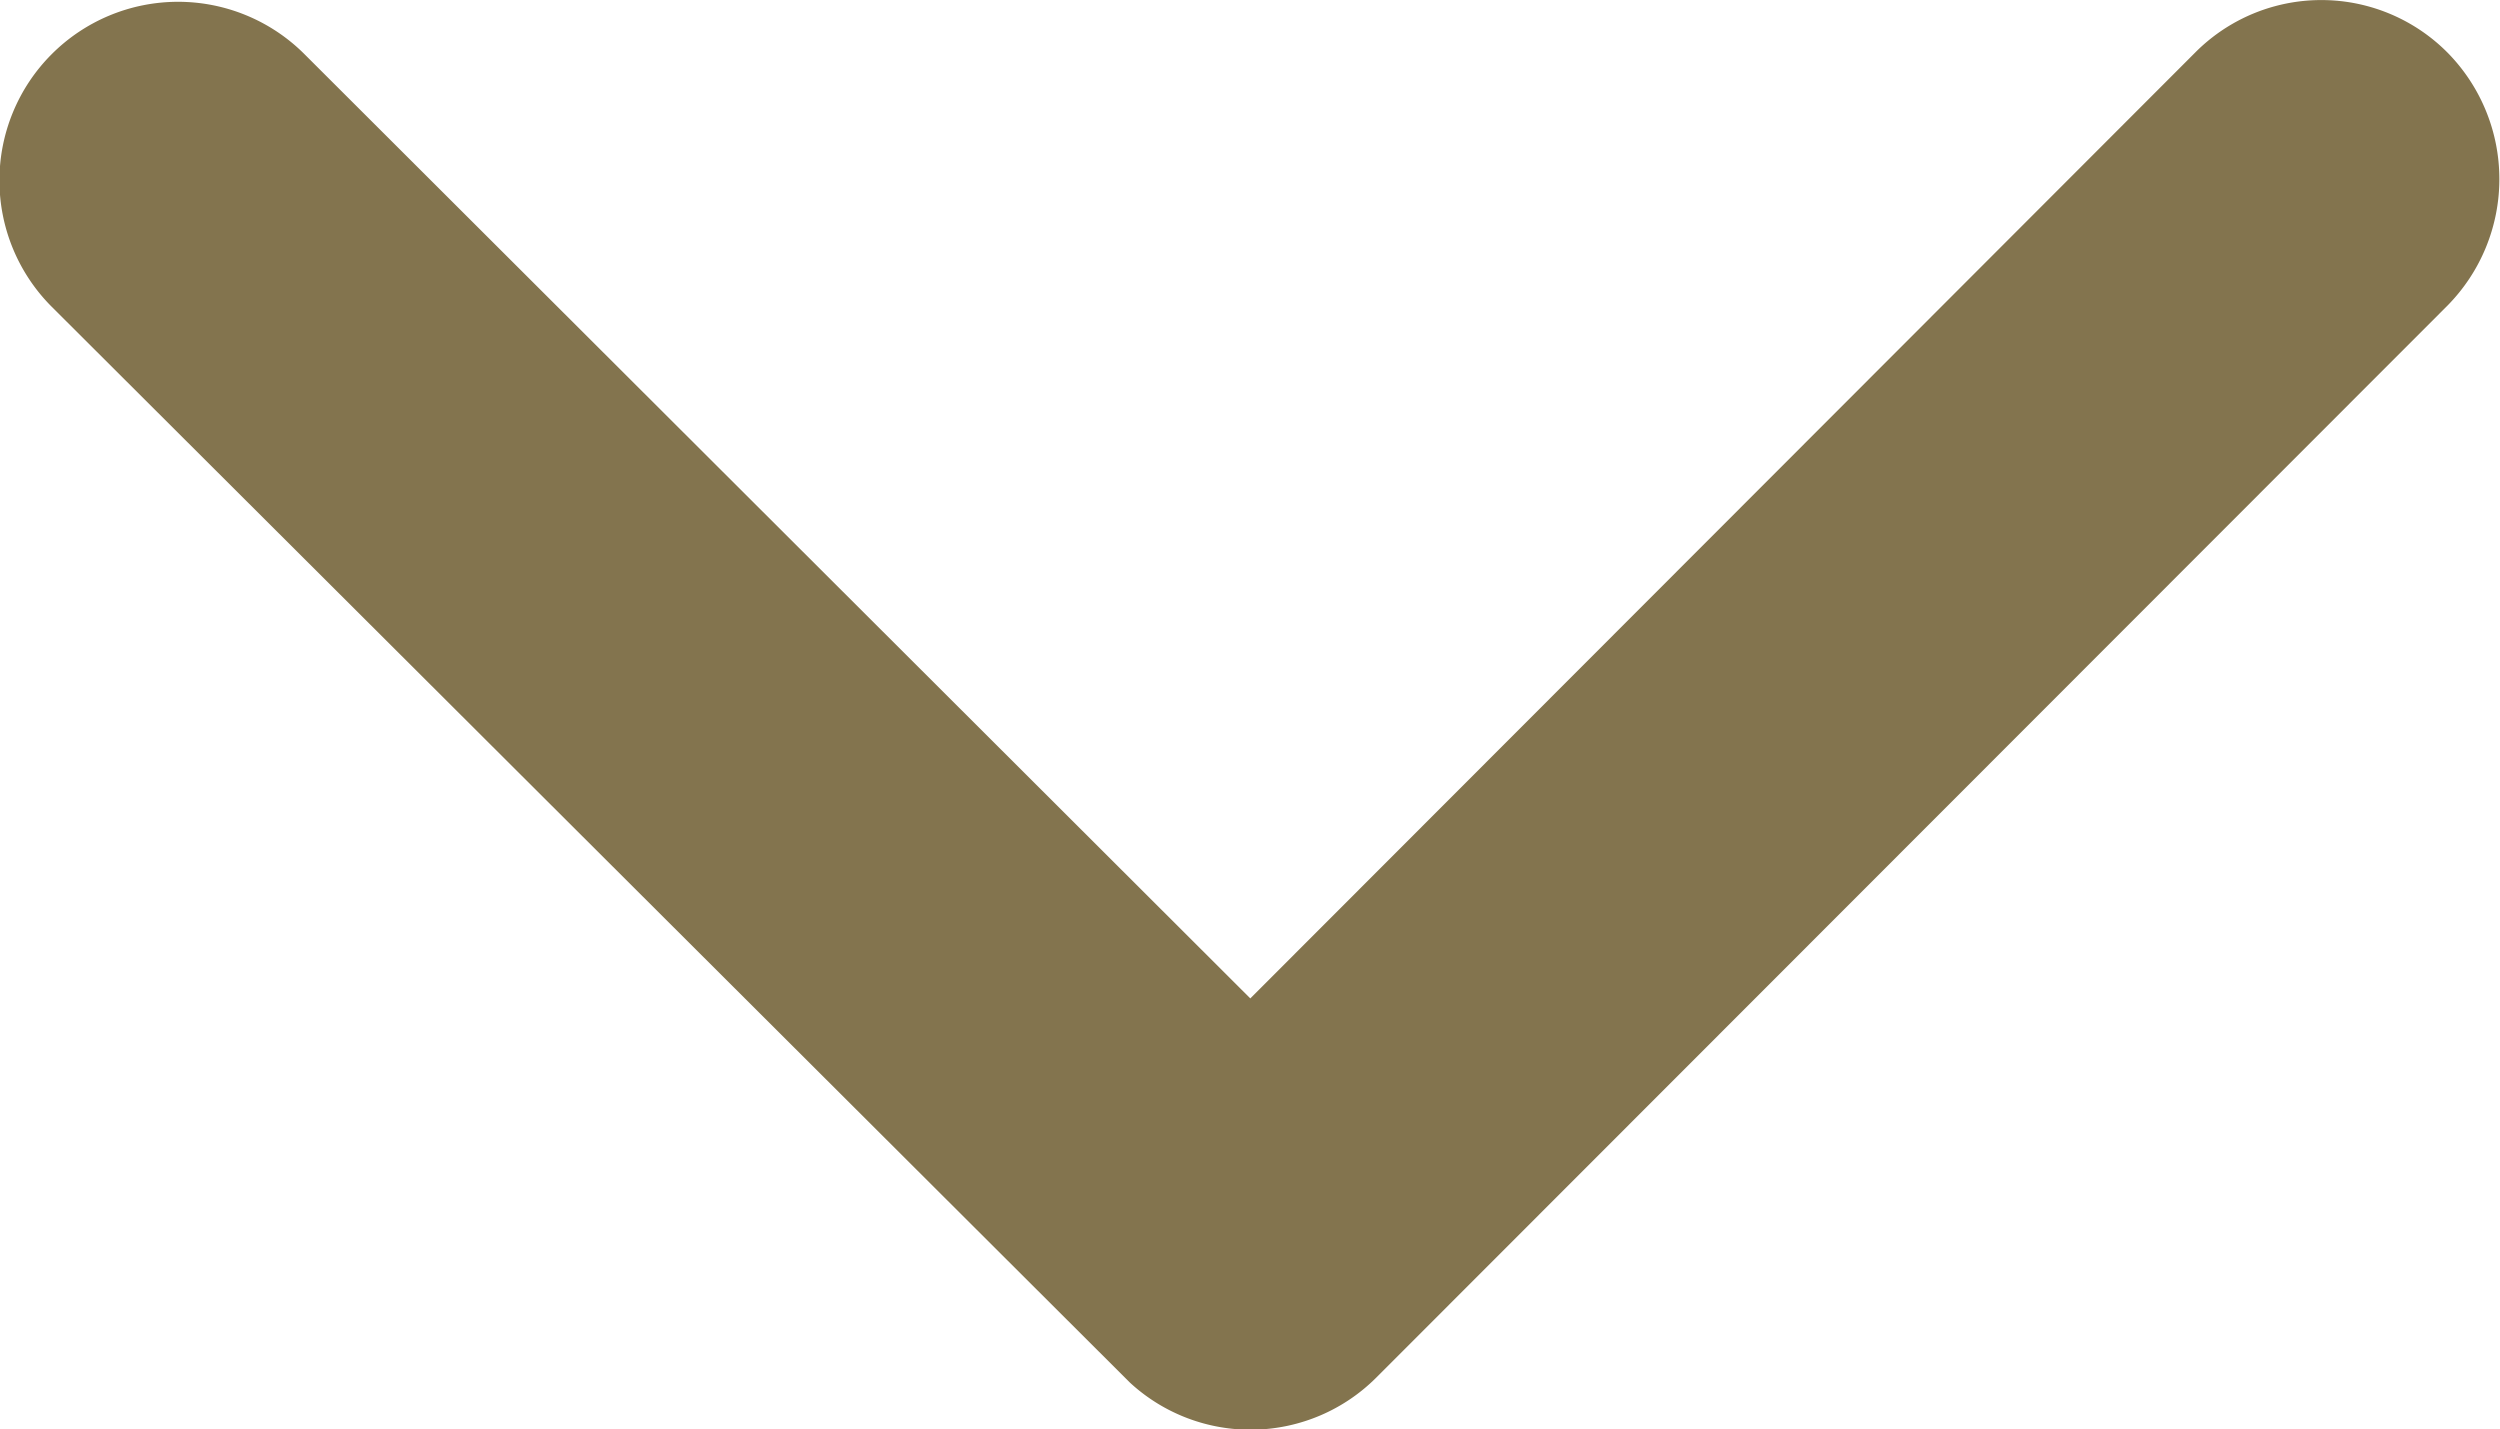 <svg xmlns="http://www.w3.org/2000/svg" width="12.655" height="7.236" viewBox="0 0 12.655 7.236">
  <path id="filter_inactive_icon" data-name="filter inactive icon" d="M12.517,16.3,17.3,11.512a.9.9,0,0,1,1.277,0,.912.912,0,0,1,0,1.281l-5.422,5.426a.9.9,0,0,1-1.247.026L6.451,12.8a.9.9,0,0,1,1.277-1.281Z" transform="translate(-6.188 -11.246)" fill="#83744e"/>
</svg>
